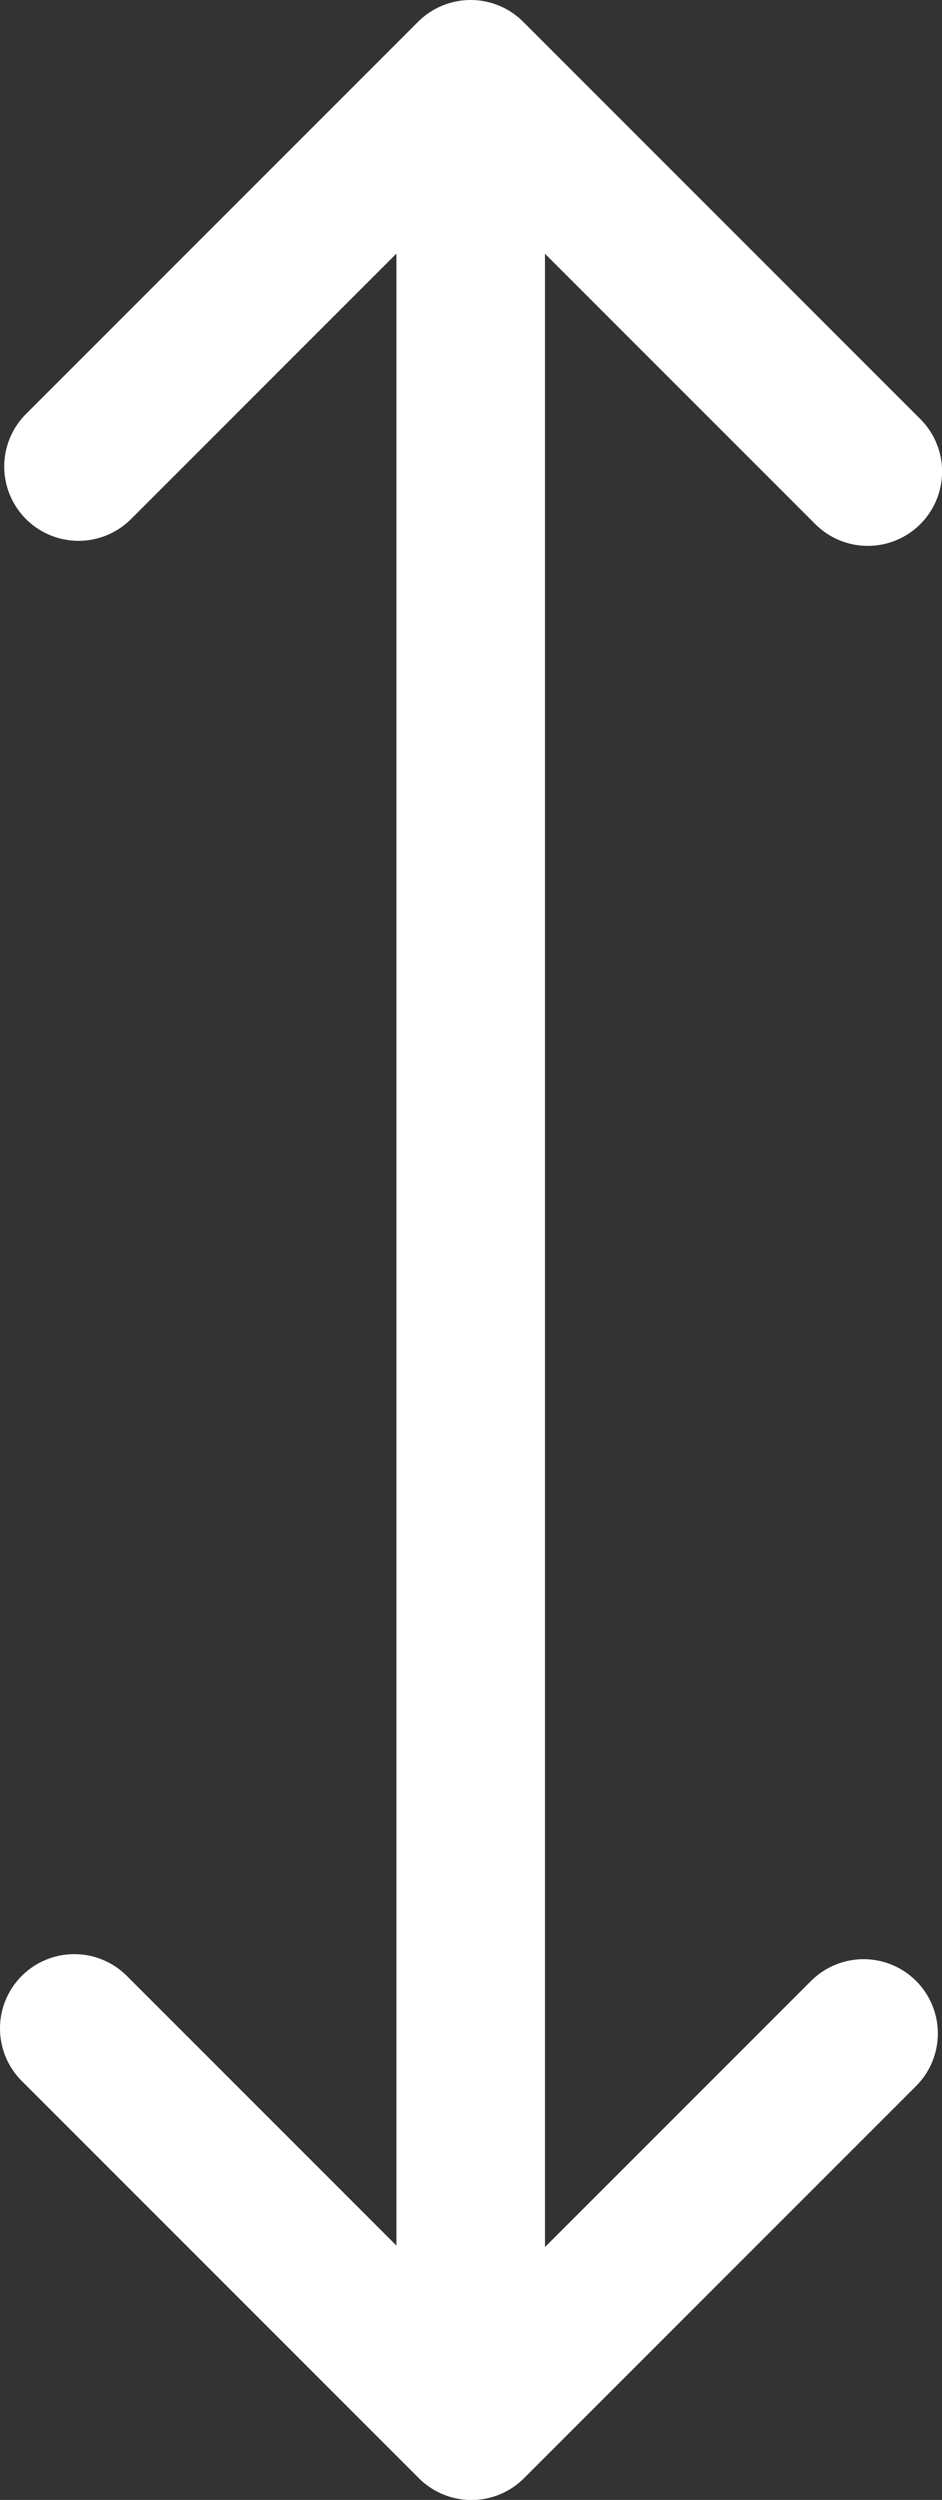 <?xml version="1.0" encoding="UTF-8" standalone="no"?>
<!-- Created with Inkscape (http://www.inkscape.org/) -->

<svg
   version="1.1"
   id="svg370"
   width="12.682"
   height="33.647"
   viewBox="0 0 12.682 33.647"
   sodipodi:docname="icon_toggle_auto_crop.svg"
   inkscape:version="1.2.2 (b0a8486541, 2022-12-01)"
   xmlns:inkscape="http://www.inkscape.org/namespaces/inkscape"
   xmlns:sodipodi="http://sodipodi.sourceforge.net/DTD/sodipodi-0.dtd"
   xmlns="http://www.w3.org/2000/svg"
   xmlns:svg="http://www.w3.org/2000/svg">
  <rect x="0" y="0" width="12.682" height="33.647" fill="#333333" stroke="none"/>
  <defs
     id="defs374" />
  <sodipodi:namedview
     id="namedview372"
     pagecolor="#ffffff"
     bordercolor="#666666"
     borderopacity="1.0"
     inkscape:showpageshadow="2"
     inkscape:pageopacity="0.0"
     inkscape:pagecheckerboard="0"
     inkscape:deskcolor="#d1d1d1"
     showgrid="false"
     inkscape:zoom="4.2436852"
     inkscape:cx="-8.1297265"
     inkscape:cy="-1.2960434"
     inkscape:window-width="1366"
     inkscape:window-height="742"
     inkscape:window-x="0"
     inkscape:window-y="24"
     inkscape:window-maximized="1"
     inkscape:current-layer="g376" />
  <g
     inkscape:groupmode="layer"
     inkscape:label="Image"
     id="g376"
     transform="translate(-235.557,-30.457)">
    <path
       style="fill:none;stroke:#ffffff;stroke-width:2;stroke-linecap:round;stroke-linejoin:round;stroke-dasharray:none;stroke-opacity:1"
       d="m 236.614,36.736 5.279,-5.279 5.347,5.347"
       id="path1211" />
    <path
       style="fill:none;stroke:#ffffff;stroke-width:2;stroke-linecap:round;stroke-linejoin:round;stroke-dasharray:none;stroke-opacity:1"
       d="m 247.183,57.826 -5.279,5.279 -5.347,-5.347"
       id="path1211-6" />
    <path
       style="fill:none;stroke:#ffffff;stroke-width:2;stroke-linecap:butt;stroke-linejoin:miter;stroke-dasharray:none;stroke-opacity:1"
       d="M 241.894,32.401 V 62.91"
       id="path1213"
       sodipodi:nodetypes="cc" />
  </g>
</svg>

